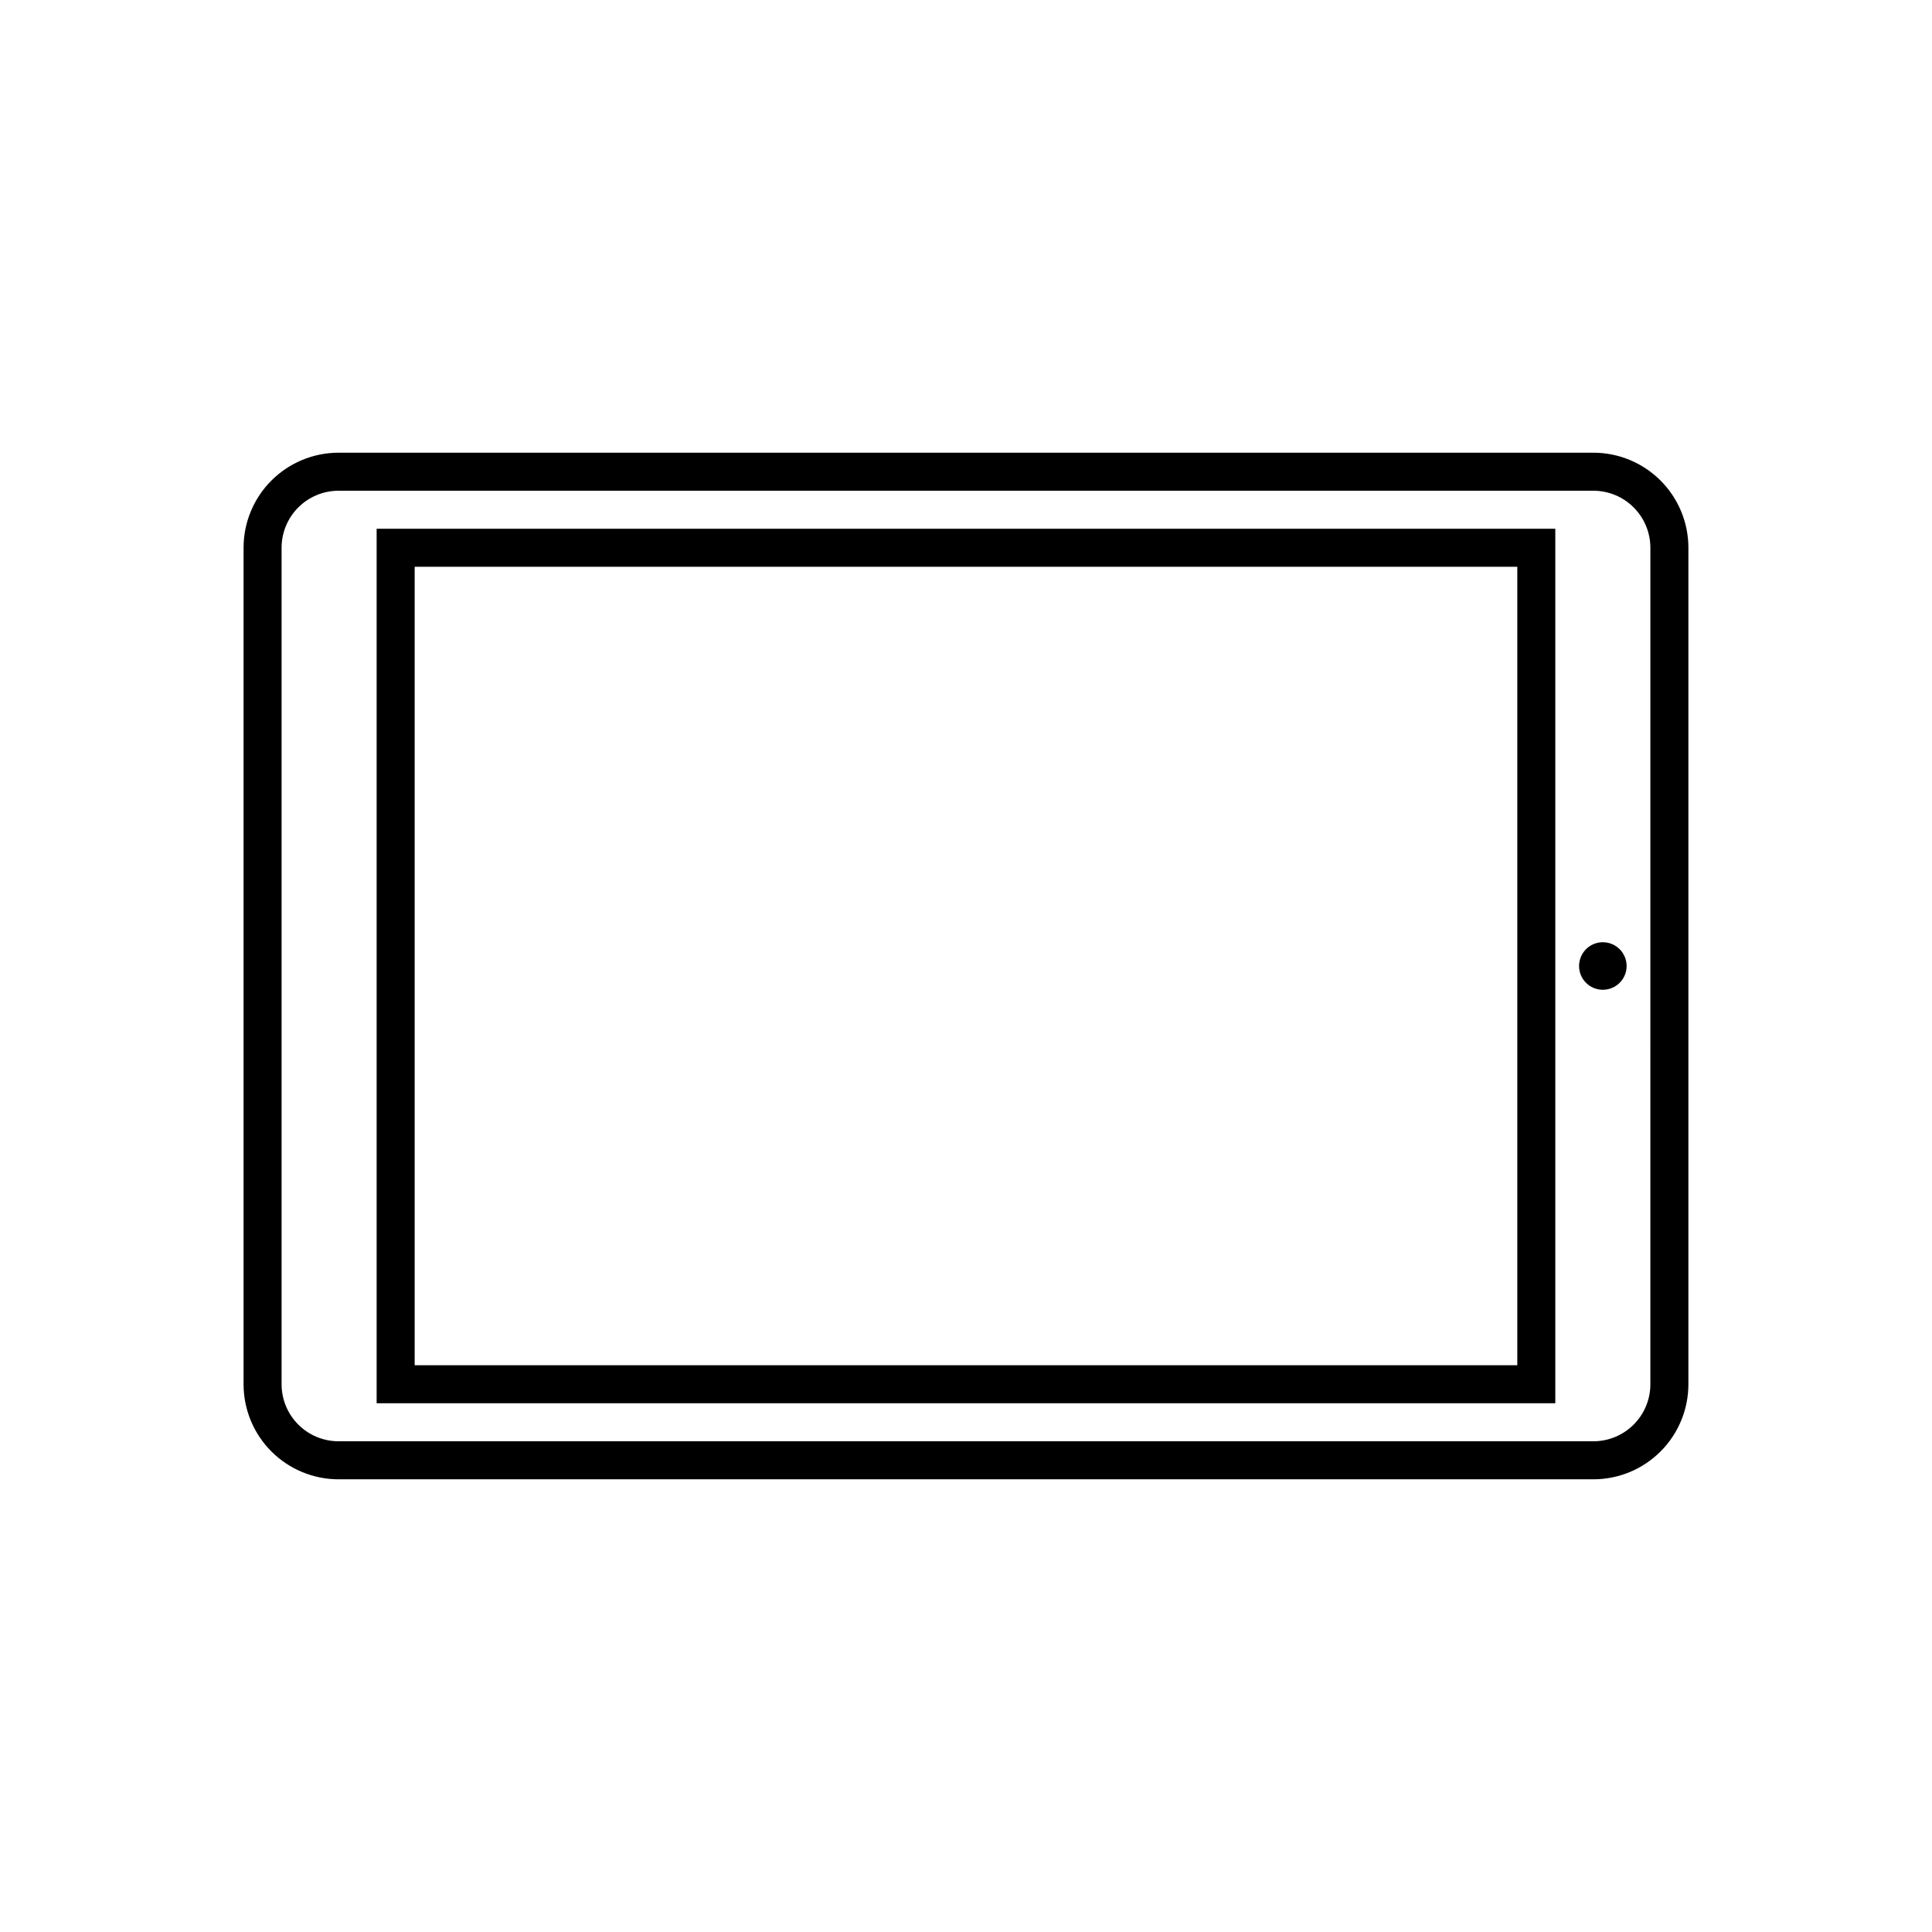 <?xml version="1.0" encoding="UTF-8"?>
<!-- Uploaded to: ICON Repo, www.svgrepo.com, Generator: ICON Repo Mixer Tools -->
<svg fill="#000000" width="800px" height="800px" version="1.1" viewBox="144 144 512 512" xmlns="http://www.w3.org/2000/svg">
 <path d="m566.25 263.97h-332.51c-6.684 0-13.09 2.656-17.812 7.379-4.727 4.723-7.379 11.133-7.379 17.812v221.68c0 6.68 2.652 13.09 7.379 17.812 4.723 4.727 11.129 7.379 17.812 7.379h332.51c6.684 0 13.09-2.652 17.812-7.379 4.727-4.723 7.379-11.133 7.379-17.812v-221.68c0-6.68-2.652-13.09-7.379-17.812-4.723-4.723-11.129-7.379-17.812-7.379zm15.113 246.87h0.004c0 4.008-1.594 7.856-4.43 10.688-2.832 2.836-6.676 4.426-10.688 4.426h-332.51c-4.008 0-7.856-1.59-10.688-4.426-2.836-2.832-4.426-6.68-4.426-10.688v-221.68c0-4.008 1.59-7.852 4.426-10.688 2.832-2.836 6.68-4.426 10.688-4.426h332.51c4.012 0 7.856 1.59 10.688 4.426 2.836 2.836 4.43 6.68 4.43 10.688zm-337.55 5.039h312.36v-231.75h-312.36zm10.078-221.68h292.21v211.6h-292.21zm314.88 99.5c-2.547 0-4.844 1.535-5.816 3.891-0.977 2.352-0.438 5.062 1.363 6.863 1.801 1.801 4.512 2.34 6.863 1.363 2.356-0.973 3.891-3.269 3.891-5.816 0-1.672-0.664-3.273-1.848-4.453-1.18-1.184-2.781-1.848-4.453-1.848z"/>
</svg>